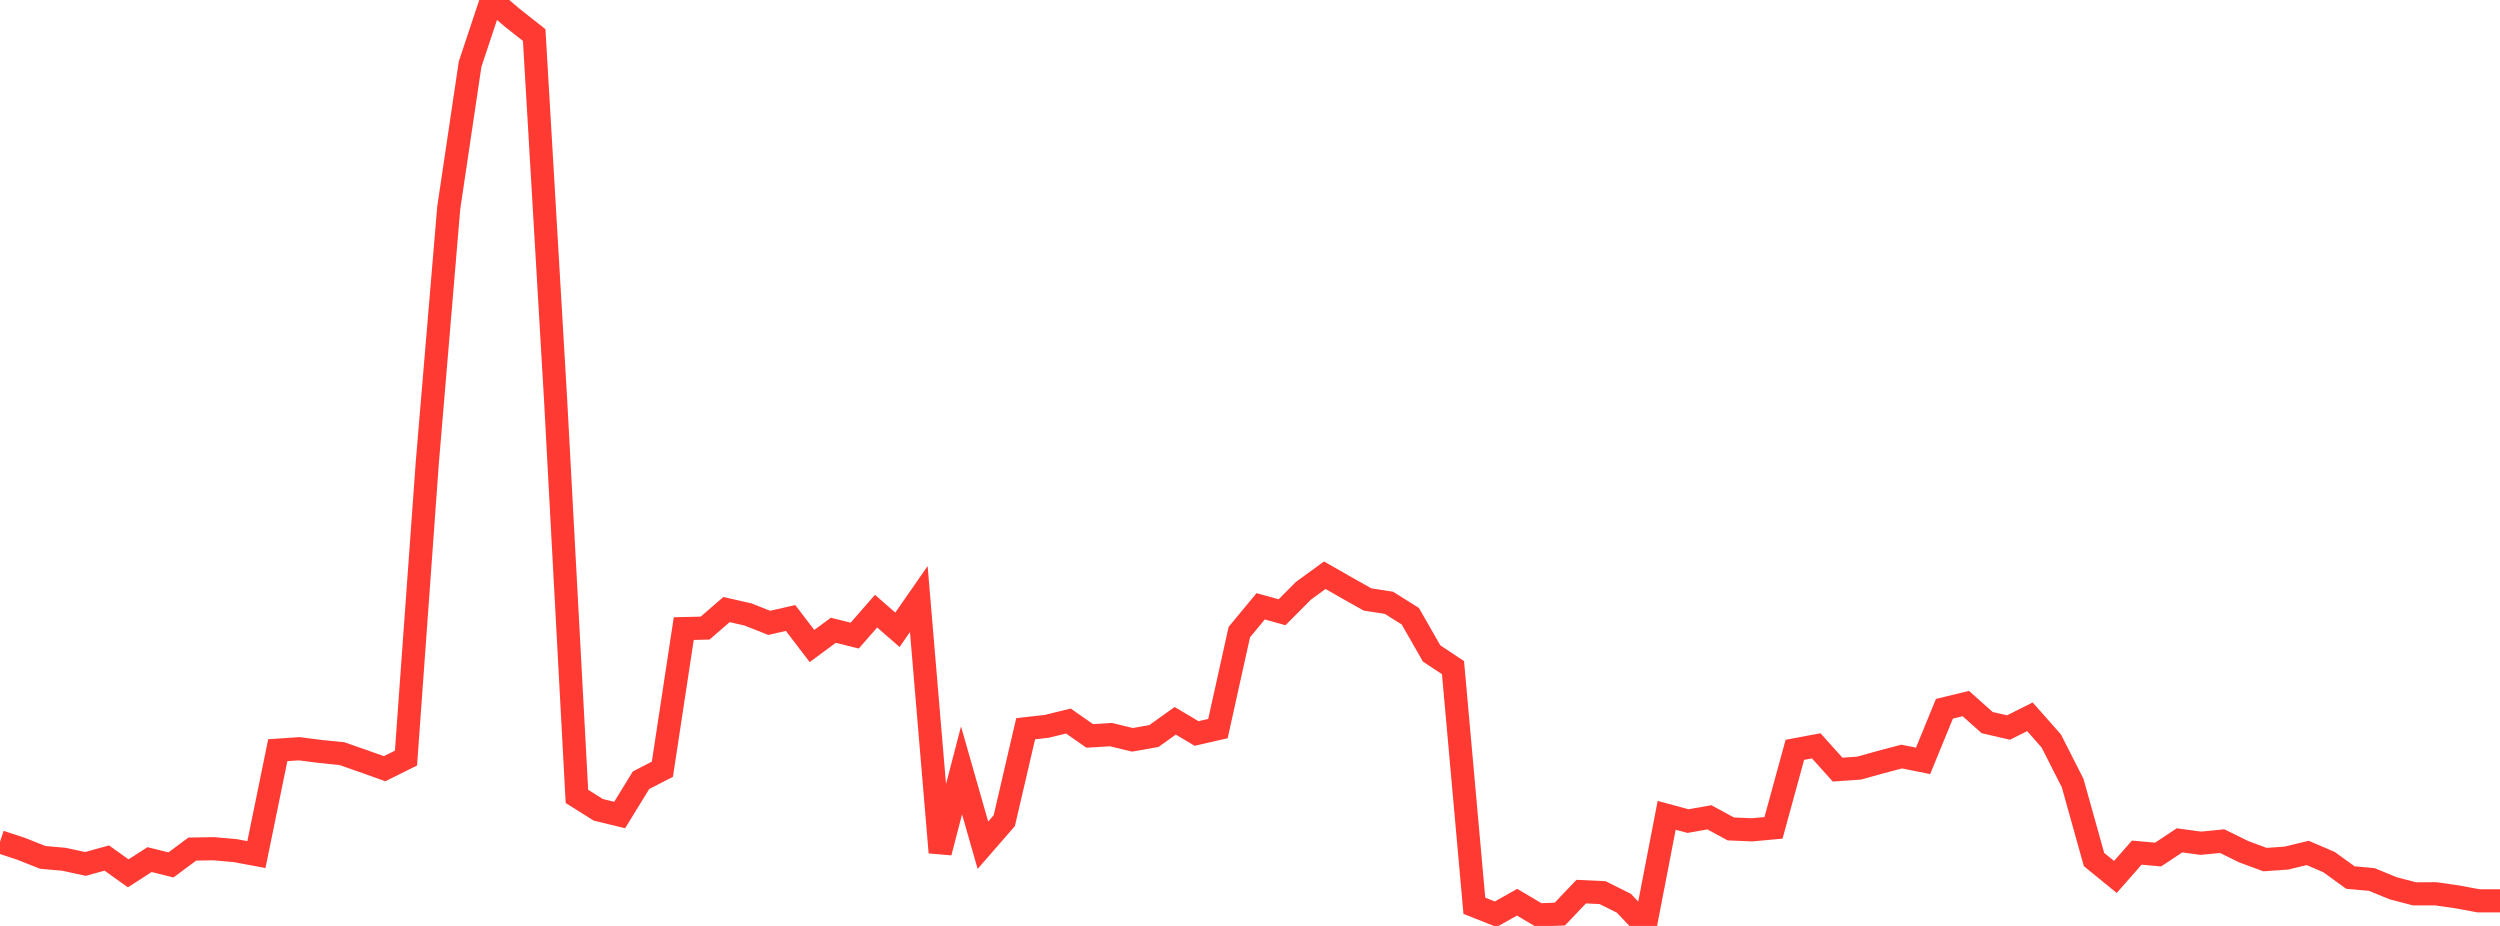 <?xml version="1.0" standalone="no"?>
<!DOCTYPE svg PUBLIC "-//W3C//DTD SVG 1.1//EN" "http://www.w3.org/Graphics/SVG/1.1/DTD/svg11.dtd">

<svg width="135" height="50" viewBox="0 0 135 50" preserveAspectRatio="none" 
  xmlns="http://www.w3.org/2000/svg"
  xmlns:xlink="http://www.w3.org/1999/xlink">


<polyline points="0.0, 45.459 1.154, 45.84 2.308, 46.299 3.462, 46.402 4.615, 46.652 5.769, 46.334 6.923, 47.161 8.077, 46.418 9.231, 46.705 10.385, 45.85 11.538, 45.831 12.692, 45.932 13.846, 46.147 15.0, 40.51 16.154, 40.432 17.308, 40.58 18.462, 40.696 19.615, 41.098 20.769, 41.51 21.923, 40.937 23.077, 24.947 24.231, 11.231 25.385, 3.464 26.538, 0.0 27.692, 0.984 28.846, 1.891 30.0, 21.542 31.154, 43.006 32.308, 43.731 33.462, 44.01 34.615, 42.132 35.769, 41.539 36.923, 33.944 38.077, 33.917 39.231, 32.917 40.385, 33.179 41.538, 33.634 42.692, 33.372 43.846, 34.885 45.0, 34.035 46.154, 34.322 47.308, 33.002 48.462, 34.009 49.615, 32.349 50.769, 46.033 51.923, 41.601 53.077, 45.642 54.231, 44.317 55.385, 39.352 56.538, 39.22 57.692, 38.936 58.846, 39.74 60.0, 39.67 61.154, 39.951 62.308, 39.747 63.462, 38.923 64.615, 39.608 65.769, 39.344 66.923, 34.133 68.077, 32.74 69.231, 33.062 70.385, 31.902 71.538, 31.062 72.692, 31.722 73.846, 32.371 75.0, 32.55 76.154, 33.273 77.308, 35.287 78.462, 36.053 79.615, 48.911 80.769, 49.37 81.923, 48.719 83.077, 49.403 84.231, 49.36 85.385, 48.148 86.538, 48.201 87.692, 48.777 88.846, 50.0 90.0, 44.028 91.154, 44.339 92.308, 44.135 93.462, 44.762 94.615, 44.811 95.769, 44.704 96.923, 40.49 98.077, 40.275 99.231, 41.559 100.385, 41.479 101.538, 41.159 102.692, 40.854 103.846, 41.087 105.0, 38.272 106.154, 37.993 107.308, 39.021 108.462, 39.286 109.615, 38.707 110.769, 40.013 111.923, 42.285 113.077, 46.414 114.231, 47.355 115.385, 46.042 116.538, 46.146 117.692, 45.38 118.846, 45.535 120.0, 45.422 121.154, 45.99 122.308, 46.418 123.462, 46.337 124.615, 46.058 125.769, 46.553 126.923, 47.389 128.077, 47.492 129.231, 47.967 130.385, 48.268 131.538, 48.265 132.692, 48.432 133.846, 48.645 135.0, 48.645" fill="none" stroke="#ff3a33" stroke-width="1.25"/>

</svg>